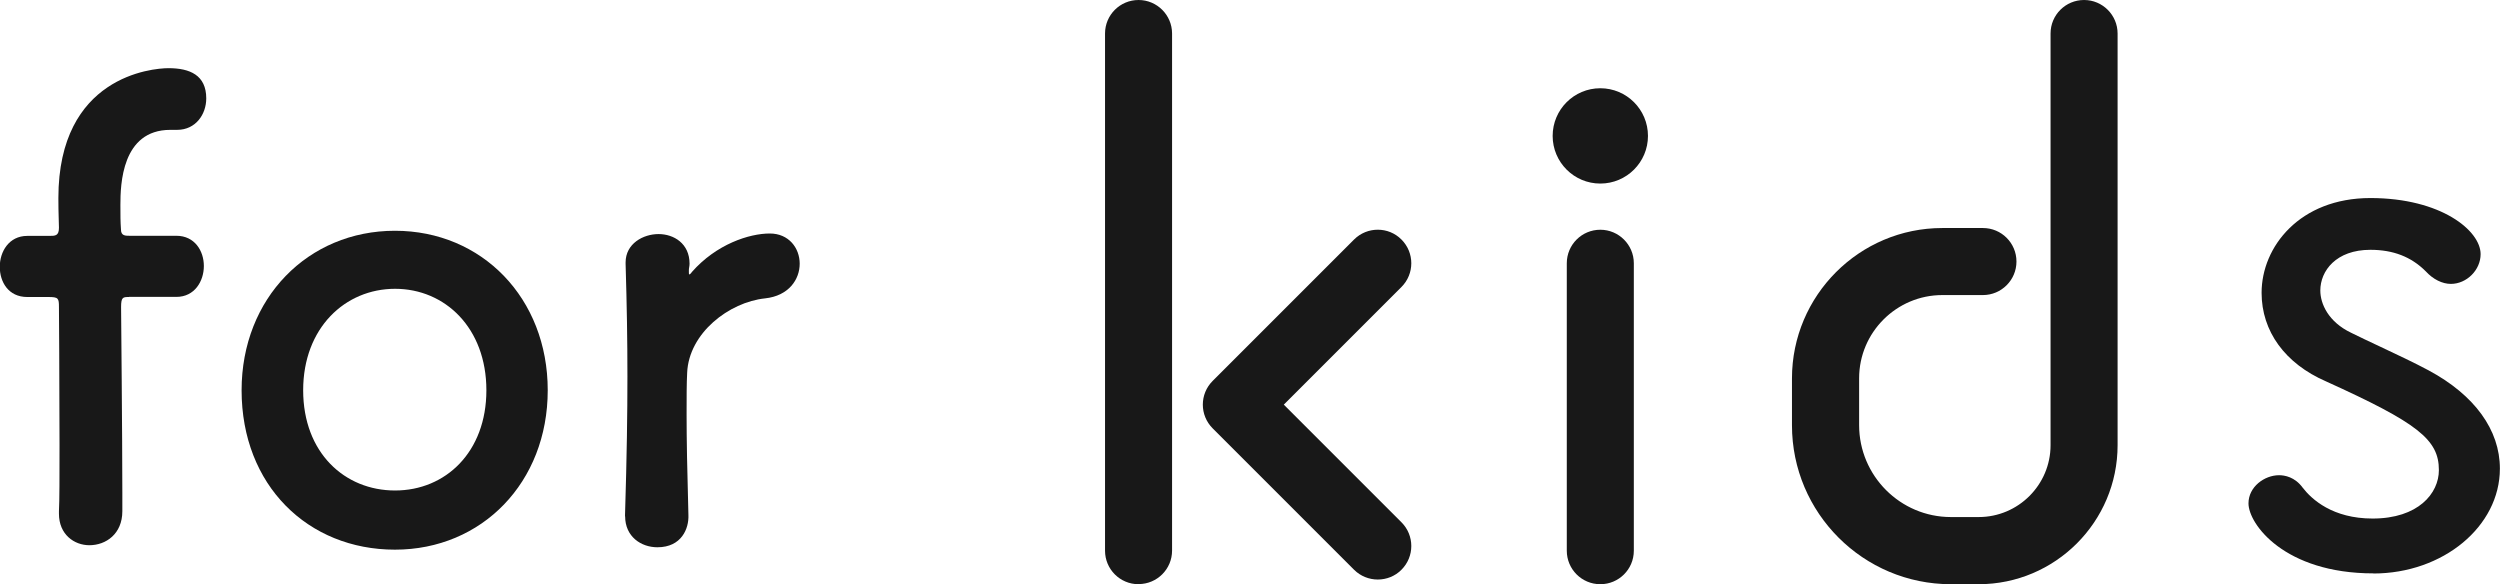 <?xml version="1.0" encoding="UTF-8"?>
<svg id="_レイヤー_2" data-name="レイヤー 2" xmlns="http://www.w3.org/2000/svg" viewBox="0 0 219.27 51.24">
  <defs>
    <style>
      .cls-1 {
        fill: #181818;
      }
    </style>
  </defs>
  <g id="design">
    <g>
      <path class="cls-1" d="M173.55,51.24h-2.44c-7.69,0-13.94-6.25-13.94-13.94v-4.11c0-7.27,5.91-13.19,13.19-13.19h3.56c1.63,0,2.94,1.32,2.94,2.94s-1.32,2.94-2.94,2.94h-3.56c-4.02,0-7.3,3.27-7.3,7.3v4.11c0,4.44,3.61,8.06,8.05,8.06h2.44c3.47,0,6.3-2.83,6.3-6.3V2.94c0-1.63,1.32-2.94,2.94-2.94s2.94,1.32,2.94,2.94v36.11c0,6.72-5.47,12.19-12.19,12.19Z"/>
      <g>
        <path class="cls-1" d="M11.32,26.05c-.53,0-.7,0-.7.88,0,0,.11,11.61.11,16.25v1.66c0,1.99-1.44,2.98-2.89,2.98-1.33,0-2.67-.94-2.67-2.76v-.22c.05-.89.05-3.15.05-5.8,0-5.31-.05-12.11-.05-12.11,0-.77-.05-.88-.91-.88h-1.87c-1.66,0-2.41-1.33-2.41-2.65s.8-2.71,2.41-2.71h1.92c.54,0,.86,0,.86-.72,0-.55-.05-1.16-.05-2.6,0-10.67,8.22-11.39,9.66-11.39,1.87,0,3.31.61,3.31,2.65,0,1.38-.91,2.76-2.56,2.76h-.59c-4.27,0-4.38,4.81-4.38,6.58,0,.94,0,1.44.05,2.16,0,.55.38.55.75.55h4.11c1.61,0,2.41,1.33,2.41,2.65s-.8,2.71-2.41,2.71h-4.16Z"/>
        <path class="cls-1" d="M21.19,34.23c0-8.07,5.82-13.99,13.45-13.99s13.4,5.91,13.4,13.99-5.77,13.98-13.4,13.98-13.45-5.64-13.45-13.98ZM42.66,34.23c0-5.47-3.63-8.9-8.01-8.9s-8.06,3.43-8.06,8.9,3.63,8.79,8.06,8.79,8.01-3.37,8.01-8.79Z"/>
        <path class="cls-1" d="M54.82,45.29v-.11c.16-5.25.21-8.9.21-12.16s-.05-6.19-.16-9.89v-.11c0-1.66,1.55-2.49,2.89-2.49s2.72.83,2.72,2.6c0,.22-.06.39-.06.55v.22c0,.11,0,.17.06.17,0,0,.1-.05.21-.22,2.14-2.43,5.02-3.37,6.83-3.37,1.66,0,2.62,1.27,2.62,2.65s-.96,2.82-3.04,3.04c-3.15.33-6.68,3.04-6.83,6.52-.05.99-.05,2.15-.05,3.65,0,2.15.05,4.92.16,8.84.05,1.16-.59,2.82-2.72,2.82-1.44,0-2.83-.94-2.83-2.71Z"/>
      </g>
      <path class="cls-1" d="M99.86,51.24c-1.63,0-2.94-1.32-2.94-2.94V2.94c0-1.63,1.32-2.94,2.94-2.94s2.94,1.32,2.94,2.94v45.35c0,1.63-1.32,2.94-2.94,2.94Z"/>
      <path class="cls-1" d="M140.36,51.24c-1.63,0-2.94-1.32-2.94-2.94v-25.21c0-1.63,1.32-2.94,2.94-2.94s2.94,1.32,2.94,2.94v25.21c0,1.63-1.32,2.94-2.94,2.94Z"/>
      <path class="cls-1" d="M120.84,50.83c-.75,0-1.51-.29-2.08-.86l-12.4-12.4c-1.15-1.15-1.15-3.01,0-4.16l12.4-12.4c1.15-1.15,3.02-1.15,4.16,0,1.15,1.15,1.15,3.01,0,4.16l-10.32,10.32,10.32,10.32c1.15,1.15,1.15,3.01,0,4.16-.57.58-1.33.86-2.08.86Z"/>
      <circle class="cls-1" cx="140.36" cy="11.92" r="4.18"/>
      <path class="cls-1" d="M208.17,50.29c-7.81,0-10.96-4.33-10.96-6.14,0-1.46,1.41-2.47,2.68-2.47.48,0,1.38.14,2.08,1.1.79,1.02,2.62,2.7,6.13,2.7,3.99,0,5.81-2.2,5.81-4.25,0-2.68-1.85-4.13-9.9-7.78-3.59-1.56-5.65-4.39-5.65-7.77,0-4.03,3.34-8.31,9.54-8.31s9.67,2.86,9.67,4.92c0,1.39-1.22,2.61-2.61,2.61-.75,0-1.56-.4-2.21-1.11-1.27-1.27-2.85-1.88-4.85-1.88-3.01,0-4.39,1.85-4.39,3.57,0,1.17.71,2.75,2.69,3.7.68.34,1.57.76,2.51,1.2,1.47.69,3.08,1.45,4.31,2.11,4.02,2.16,6.24,5.22,6.24,8.61,0,5.07-4.98,9.2-11.1,9.2Z"/>
    </g>
  </g>
</svg>